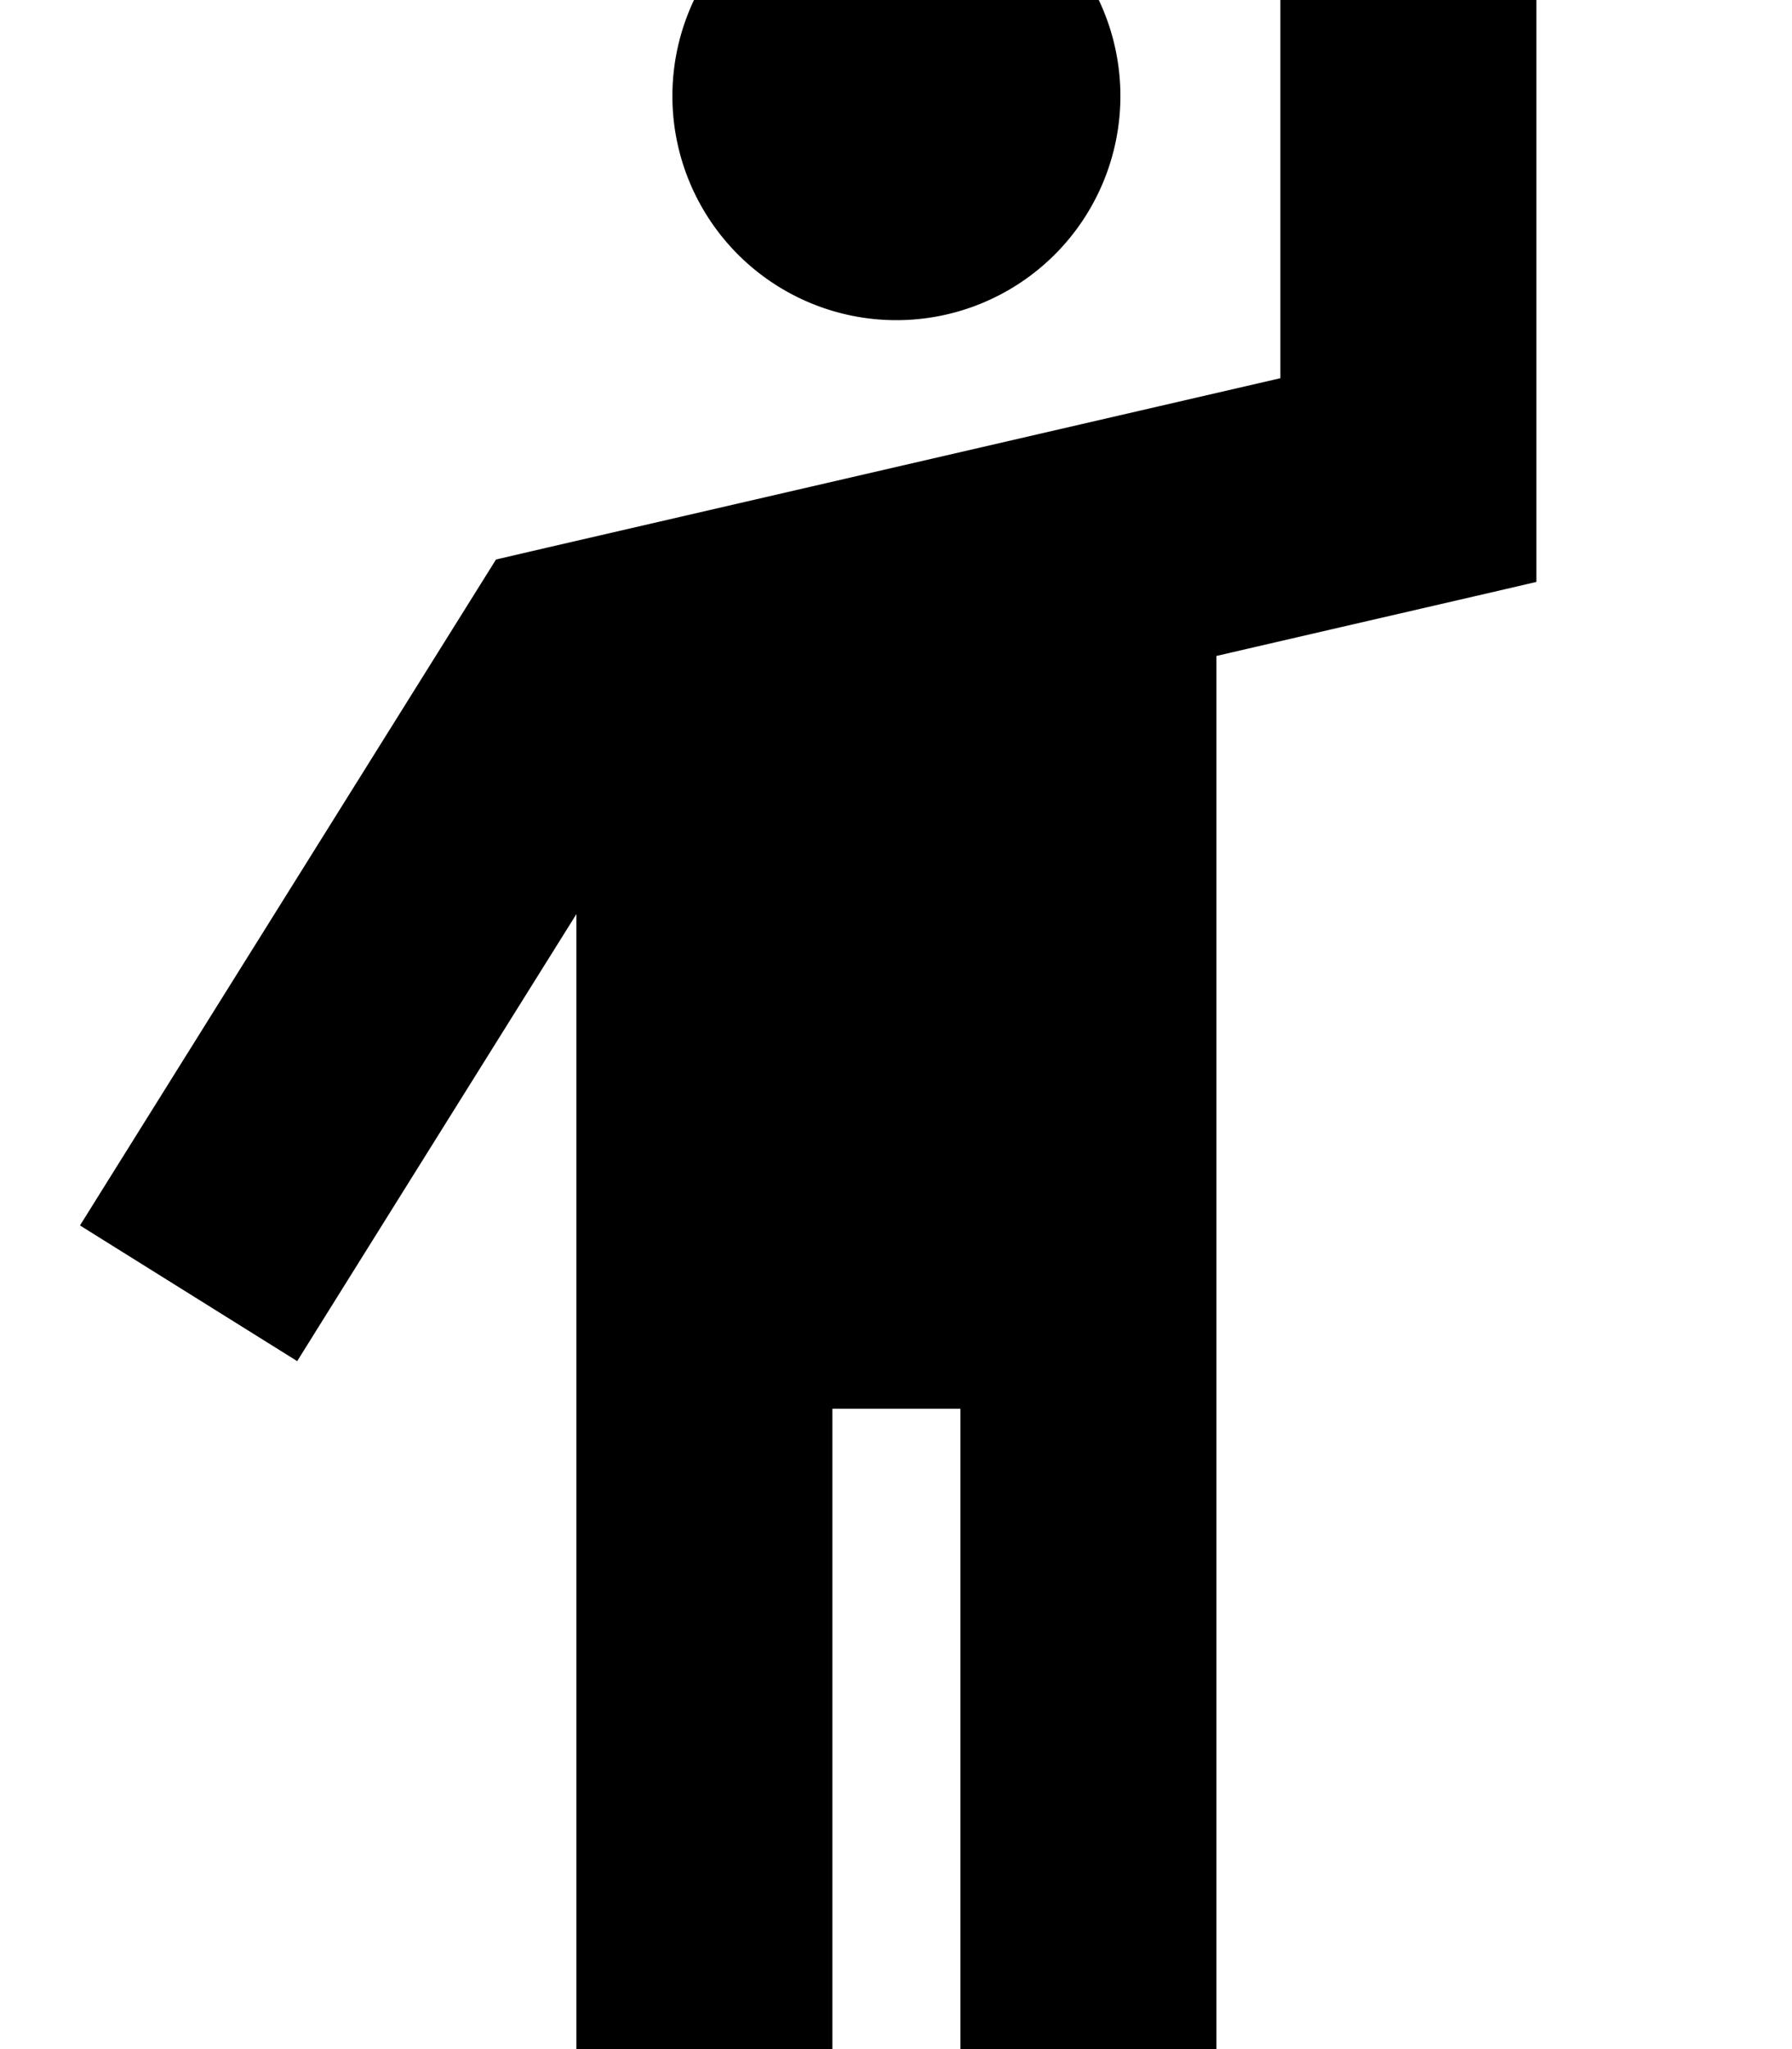 <svg xmlns="http://www.w3.org/2000/svg" viewBox="0 0 448 512"><!--! Font Awesome Pro 7.0.0 by @fontawesome - https://fontawesome.com License - https://fontawesome.com/license (Commercial License) Copyright 2025 Fonticons, Inc. --><path fill="currentColor" d="M384.1 0l0-32-64 0 0 126.5-183.2 42.3-12.9 3-7 11.2C53.1 253.2 20.8 304.9 20 306.2l54.3 33.9c5.3-8.5 28.6-45.8 69.8-111.7l0 315.6 64 0 0-192 32 0 0 192 64 0 0-380.1c41.9-9.7 68.5-15.8 80-18.5L384.1 0zm-160 80a56 56 0 1 0 0-112 56 56 0 1 0 0 112z"/></svg>